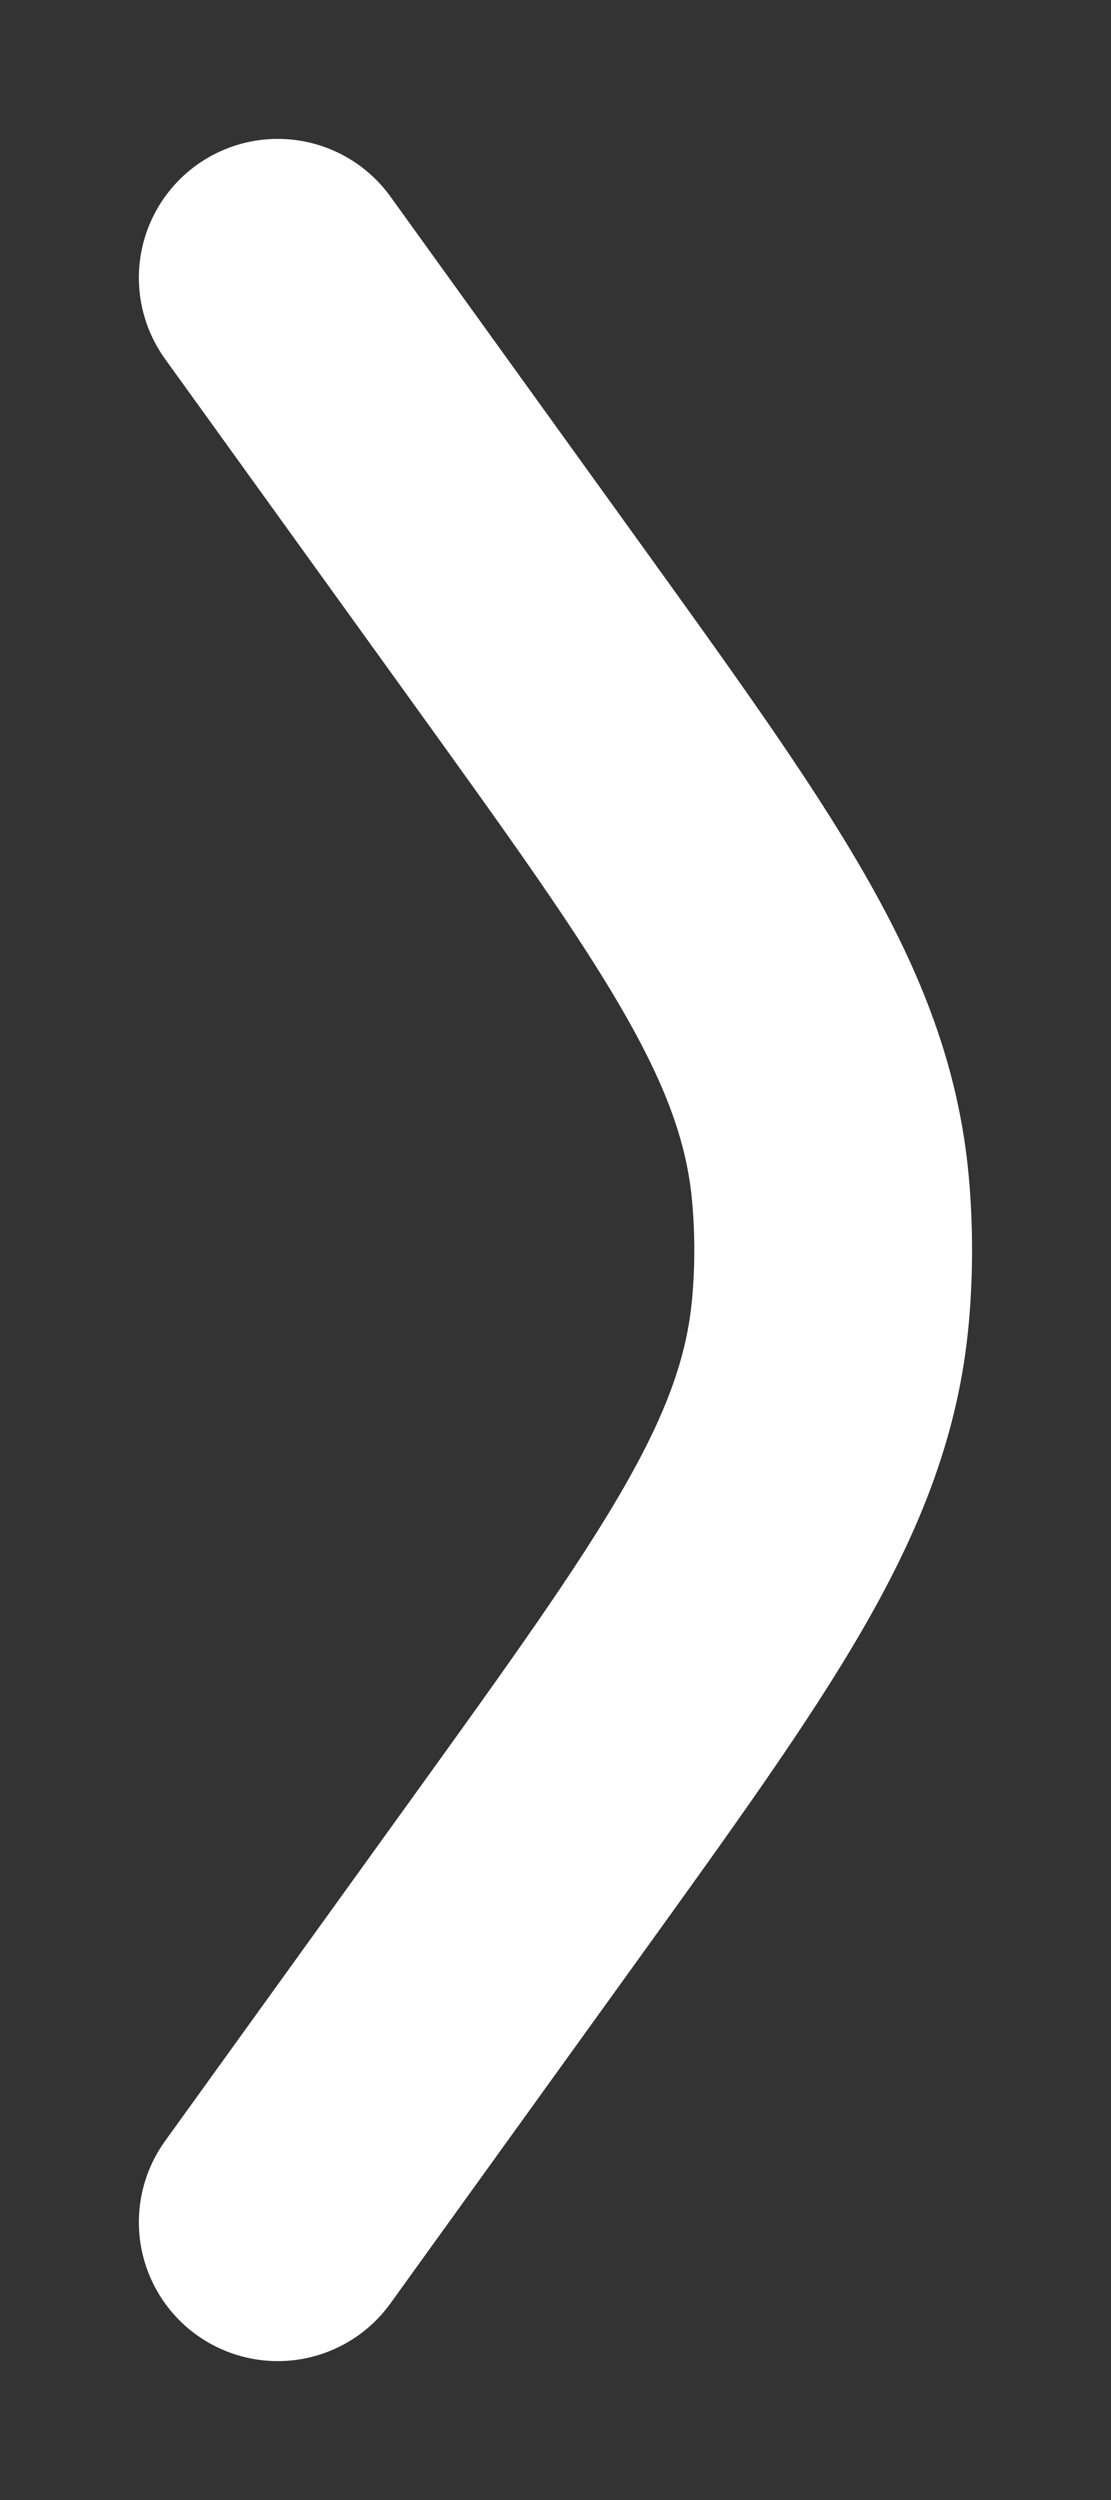 <?xml version="1.0" encoding="UTF-8"?> <svg xmlns="http://www.w3.org/2000/svg" width="4" height="9" viewBox="0 0 4 9" fill="none"><rect x="0" y="0" width="4" height="9" fill="#333333" stroke="none"/><path d="M1 1L1.881 2.223C2.584 3.199 2.936 3.686 2.99 4.281C3.003 4.426 3.003 4.574 2.99 4.719C2.936 5.314 2.584 5.801 1.881 6.777L1 8" stroke="white" stroke-linecap="round"></path></svg> 